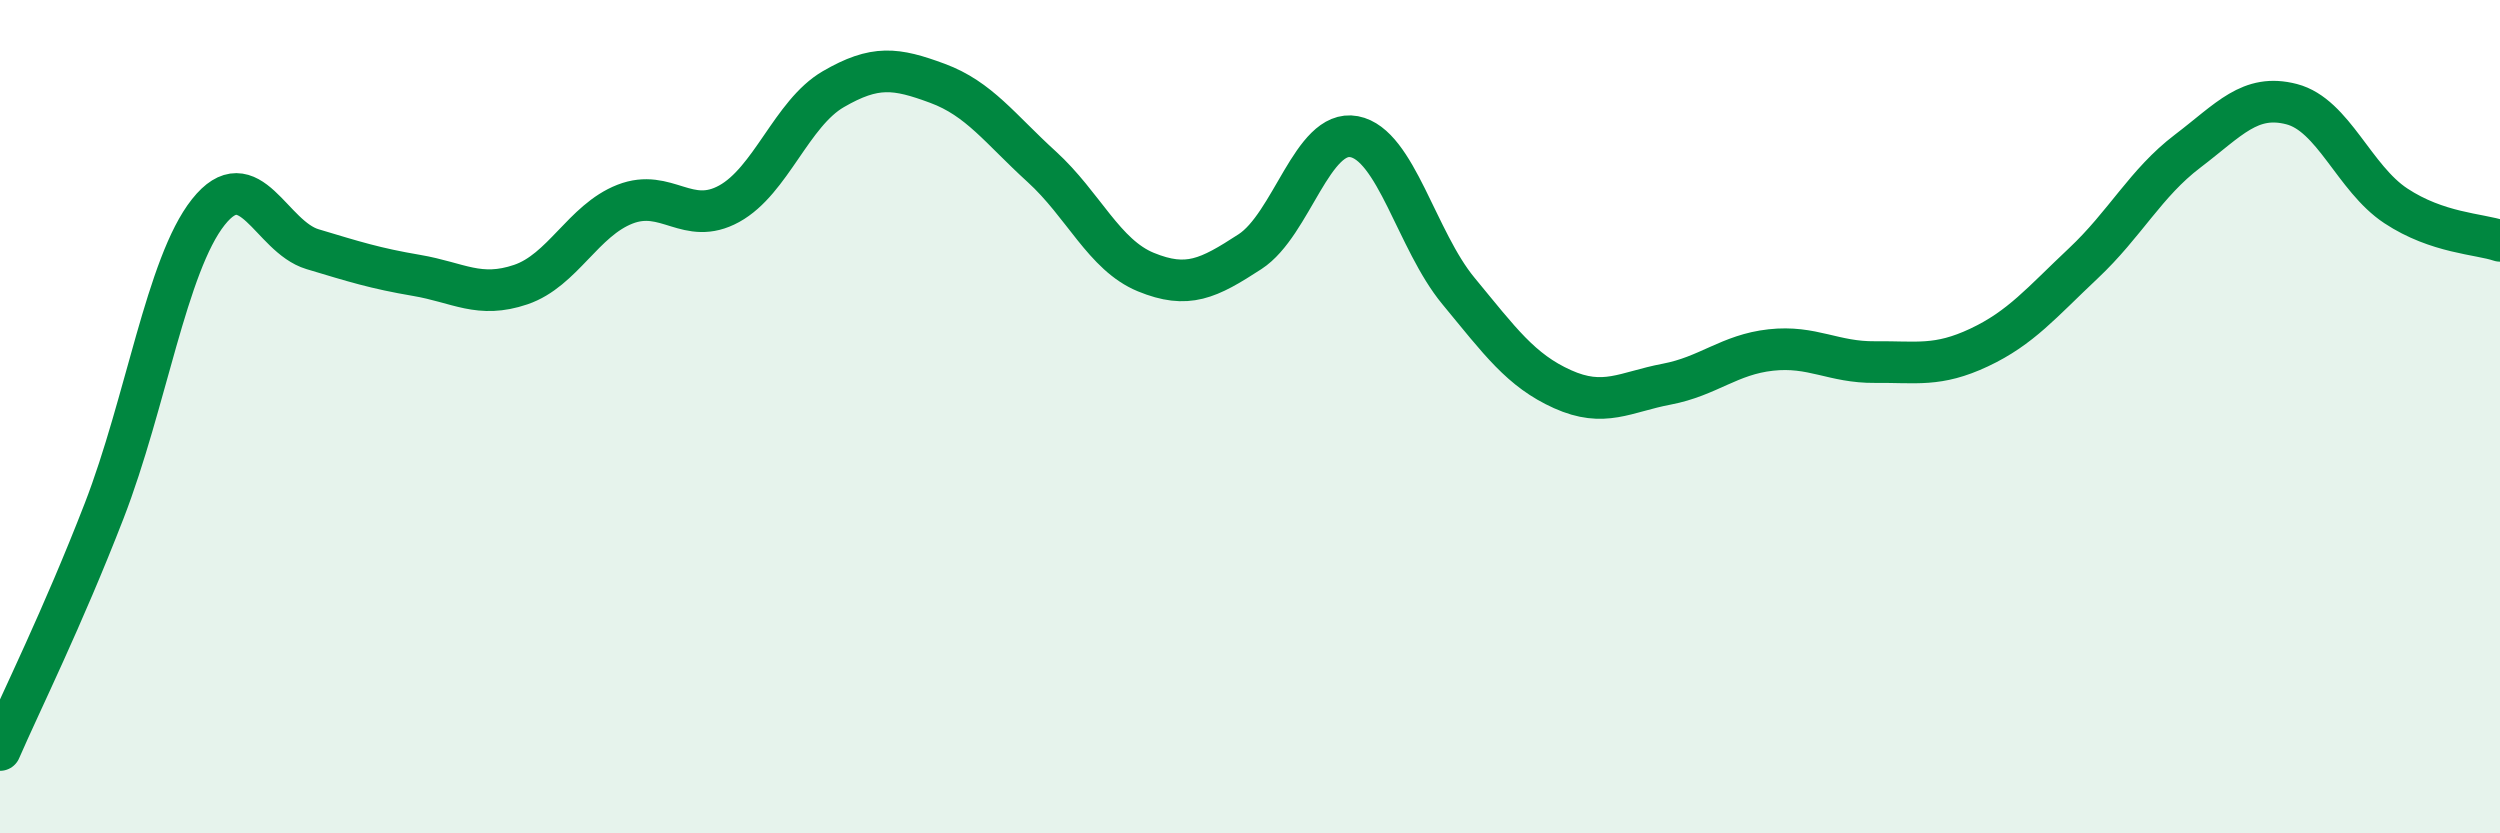
    <svg width="60" height="20" viewBox="0 0 60 20" xmlns="http://www.w3.org/2000/svg">
      <path
        d="M 0,18 C 0.5,16.85 1.5,14.84 2.5,12.26 C 3.5,9.68 4,6.35 5,5.09 C 6,3.83 6.5,5.68 7.5,5.98 C 8.5,6.28 9,6.44 10,6.61 C 11,6.78 11.5,7.17 12.5,6.83 C 13.5,6.49 14,5.29 15,4.9 C 16,4.51 16.5,5.44 17.5,4.89 C 18.5,4.34 19,2.72 20,2.14 C 21,1.56 21.5,1.63 22.5,2 C 23.5,2.37 24,3.09 25,4 C 26,4.91 26.5,6.12 27.5,6.53 C 28.5,6.94 29,6.69 30,6.04 C 31,5.39 31.5,3.09 32.5,3.28 C 33.5,3.47 34,5.77 35,6.98 C 36,8.19 36.5,8.89 37.5,9.34 C 38.5,9.79 39,9.41 40,9.22 C 41,9.03 41.5,8.51 42.5,8.4 C 43.5,8.29 44,8.7 45,8.69 C 46,8.68 46.5,8.81 47.5,8.34 C 48.5,7.87 49,7.26 50,6.32 C 51,5.38 51.5,4.39 52.5,3.63 C 53.5,2.87 54,2.24 55,2.5 C 56,2.76 56.5,4.28 57.5,4.94 C 58.5,5.6 59.5,5.61 60,5.78L60 20L0 20Z"
        fill="#008740"
        opacity="0.1"
        stroke-linecap="round"
        stroke-linejoin="round"
      />
      <path
        d="M 0,18 C 0.5,16.85 1.5,14.84 2.5,12.26 C 3.5,9.68 4,6.35 5,5.09 C 6,3.83 6.5,5.68 7.5,5.98 C 8.5,6.28 9,6.44 10,6.61 C 11,6.78 11.5,7.17 12.5,6.83 C 13.5,6.49 14,5.29 15,4.9 C 16,4.51 16.5,5.44 17.5,4.89 C 18.5,4.34 19,2.72 20,2.14 C 21,1.56 21.5,1.63 22.5,2 C 23.5,2.37 24,3.09 25,4 C 26,4.91 26.5,6.12 27.5,6.53 C 28.5,6.94 29,6.69 30,6.04 C 31,5.39 31.5,3.09 32.5,3.28 C 33.5,3.47 34,5.77 35,6.98 C 36,8.19 36.5,8.89 37.5,9.34 C 38.5,9.79 39,9.41 40,9.22 C 41,9.03 41.5,8.51 42.5,8.4 C 43.5,8.29 44,8.7 45,8.69 C 46,8.68 46.5,8.81 47.5,8.34 C 48.5,7.87 49,7.26 50,6.32 C 51,5.38 51.5,4.39 52.5,3.63 C 53.5,2.87 54,2.24 55,2.5 C 56,2.76 56.5,4.28 57.5,4.94 C 58.5,5.6 59.5,5.61 60,5.78"
        stroke="#008740"
        stroke-width="1"
        fill="none"
        stroke-linecap="round"
        stroke-linejoin="round"
      />
    </svg>
  